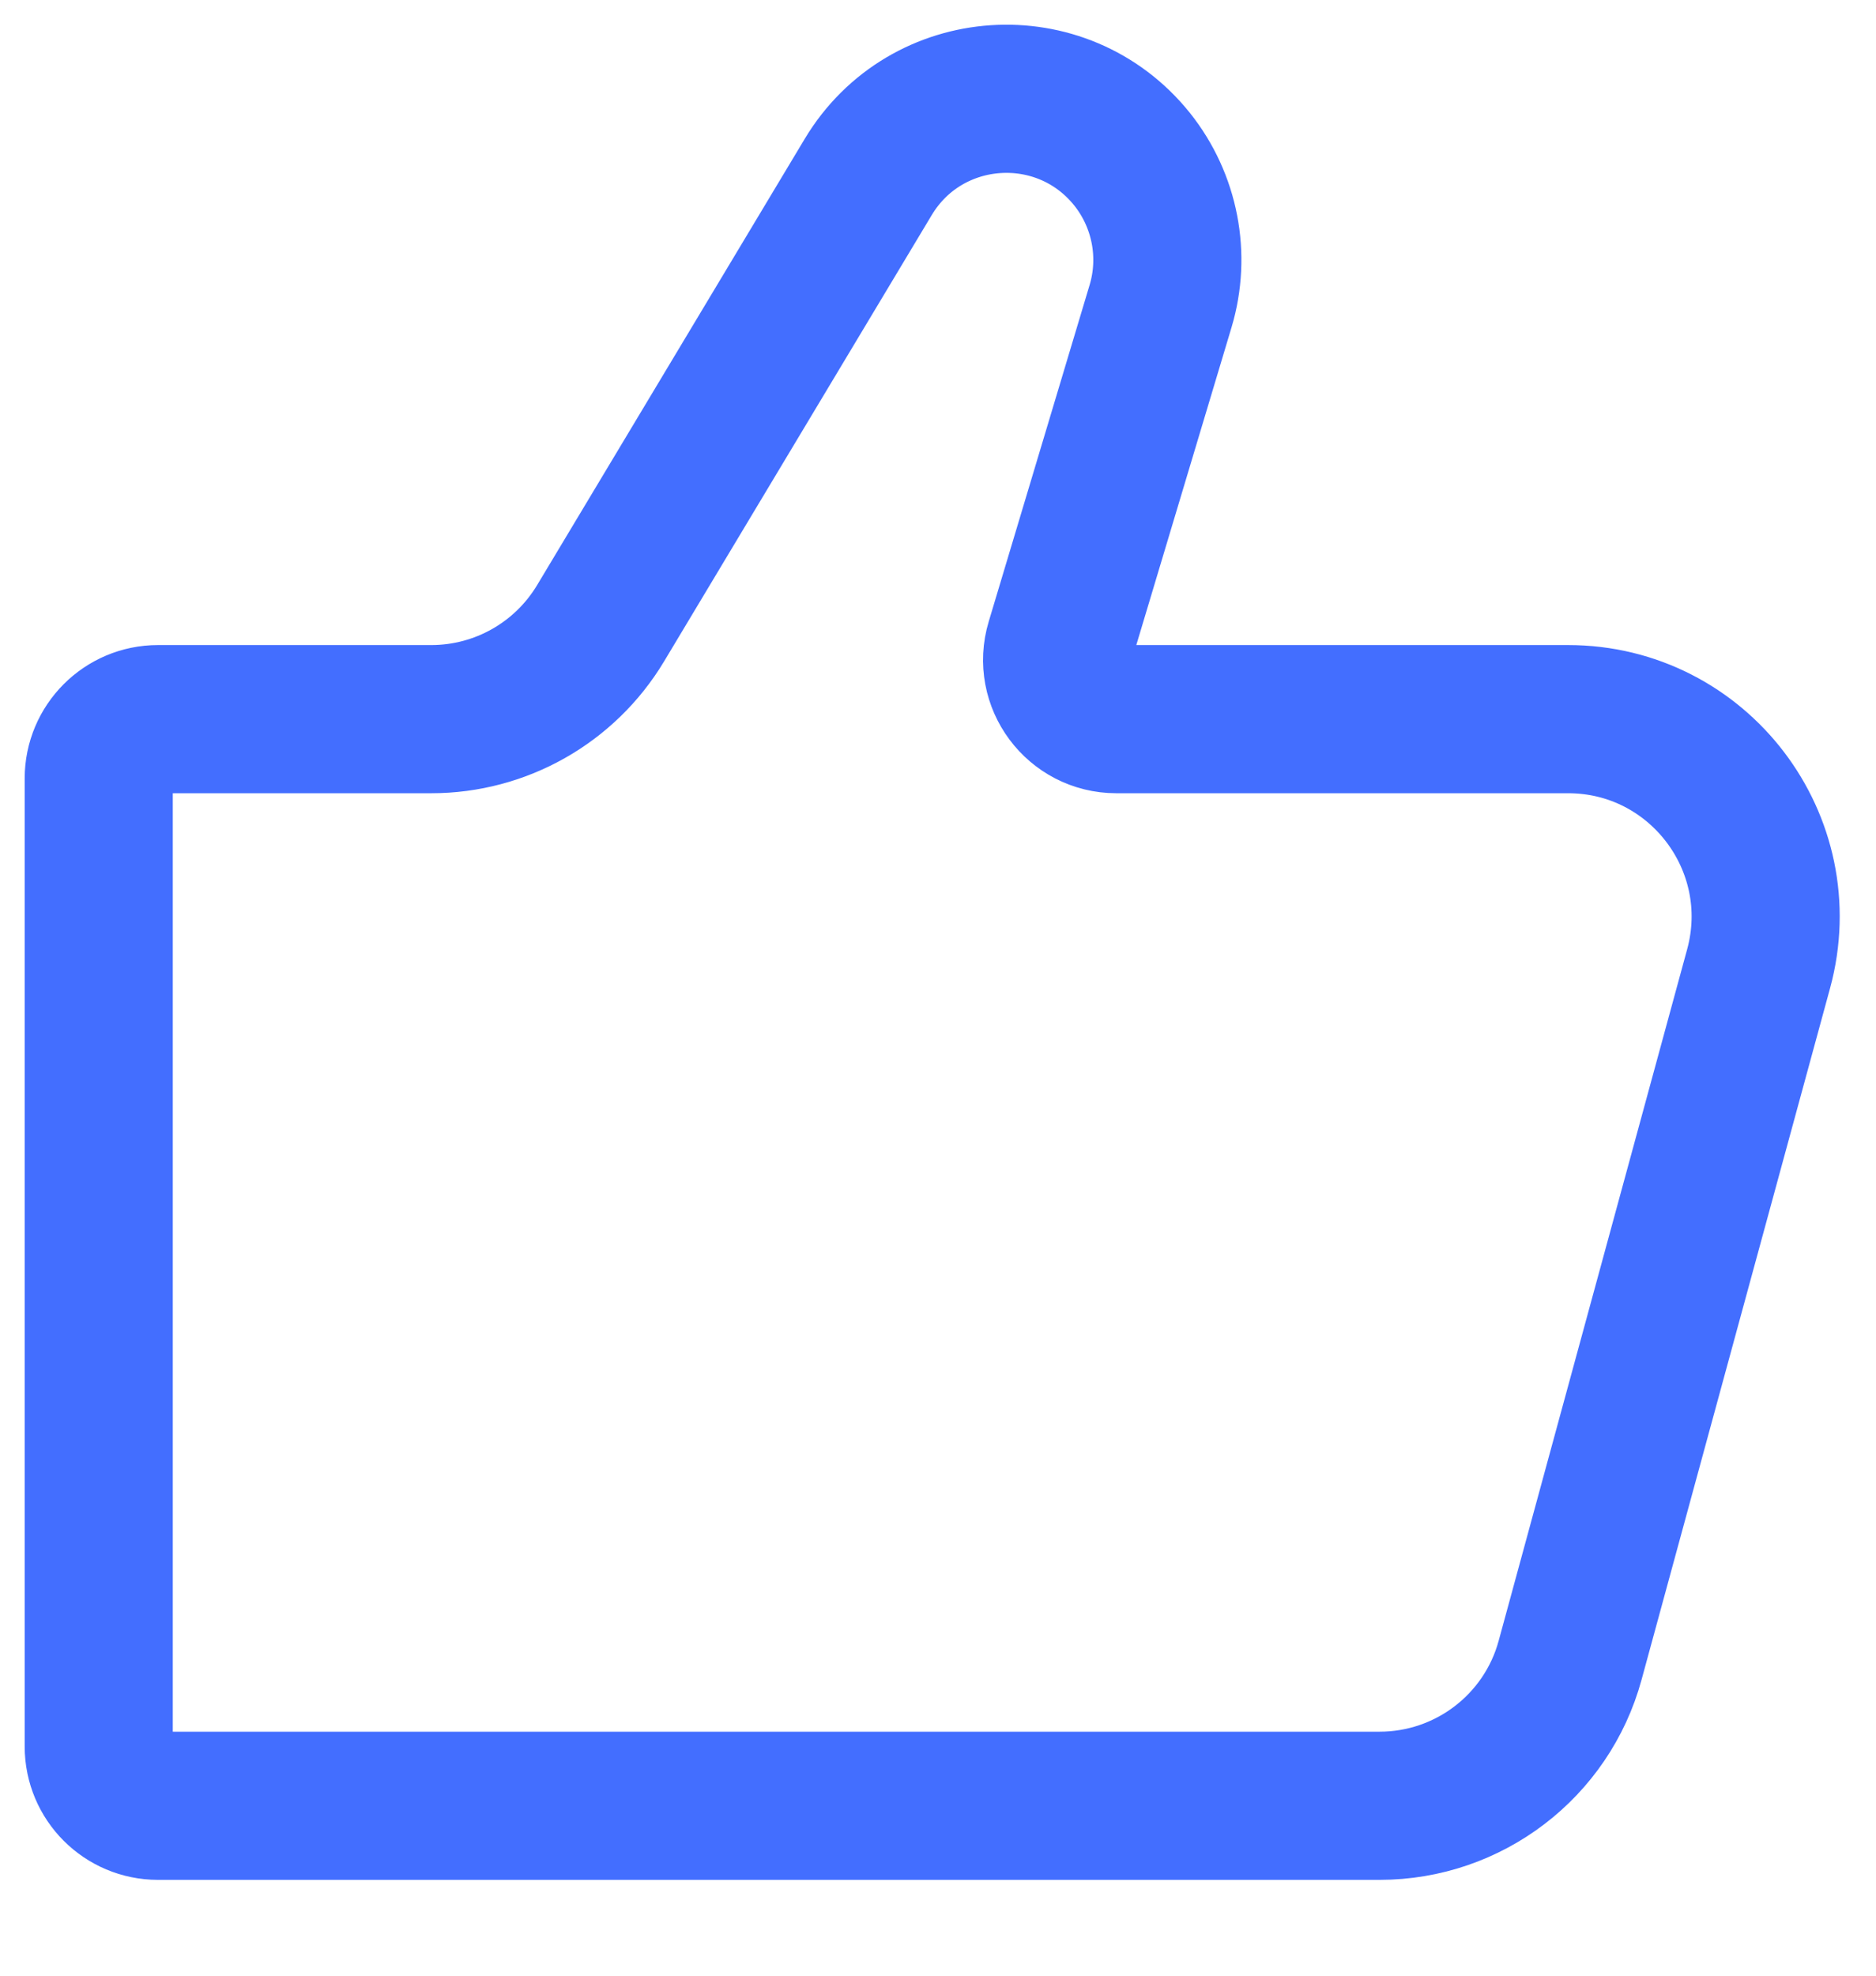 <svg preserveAspectRatio="none" width="100%" height="100%" overflow="visible" style="display: block;" viewBox="0 0 19 20" fill="none" xmlns="http://www.w3.org/2000/svg">
<path id="Vector" d="M13.972 18.28H1.6C1.269 18.28 1 18.012 1 17.68V7.88C1 7.549 1.269 7.28 1.6 7.28H4.368C5.07 7.28 5.721 6.912 6.083 6.309L8.793 1.792C9.378 0.817 10.755 0.725 11.466 1.612C11.8 2.031 11.908 2.587 11.754 3.1L10.732 6.508C10.616 6.893 10.905 7.28 11.306 7.28H15.882C17.2 7.28 18.158 8.534 17.811 9.807L15.902 16.807C15.665 17.677 14.874 18.28 13.972 18.28Z" stroke="#436EFF" stroke-width="1.5" stroke-linecap="round"/>
</svg>
